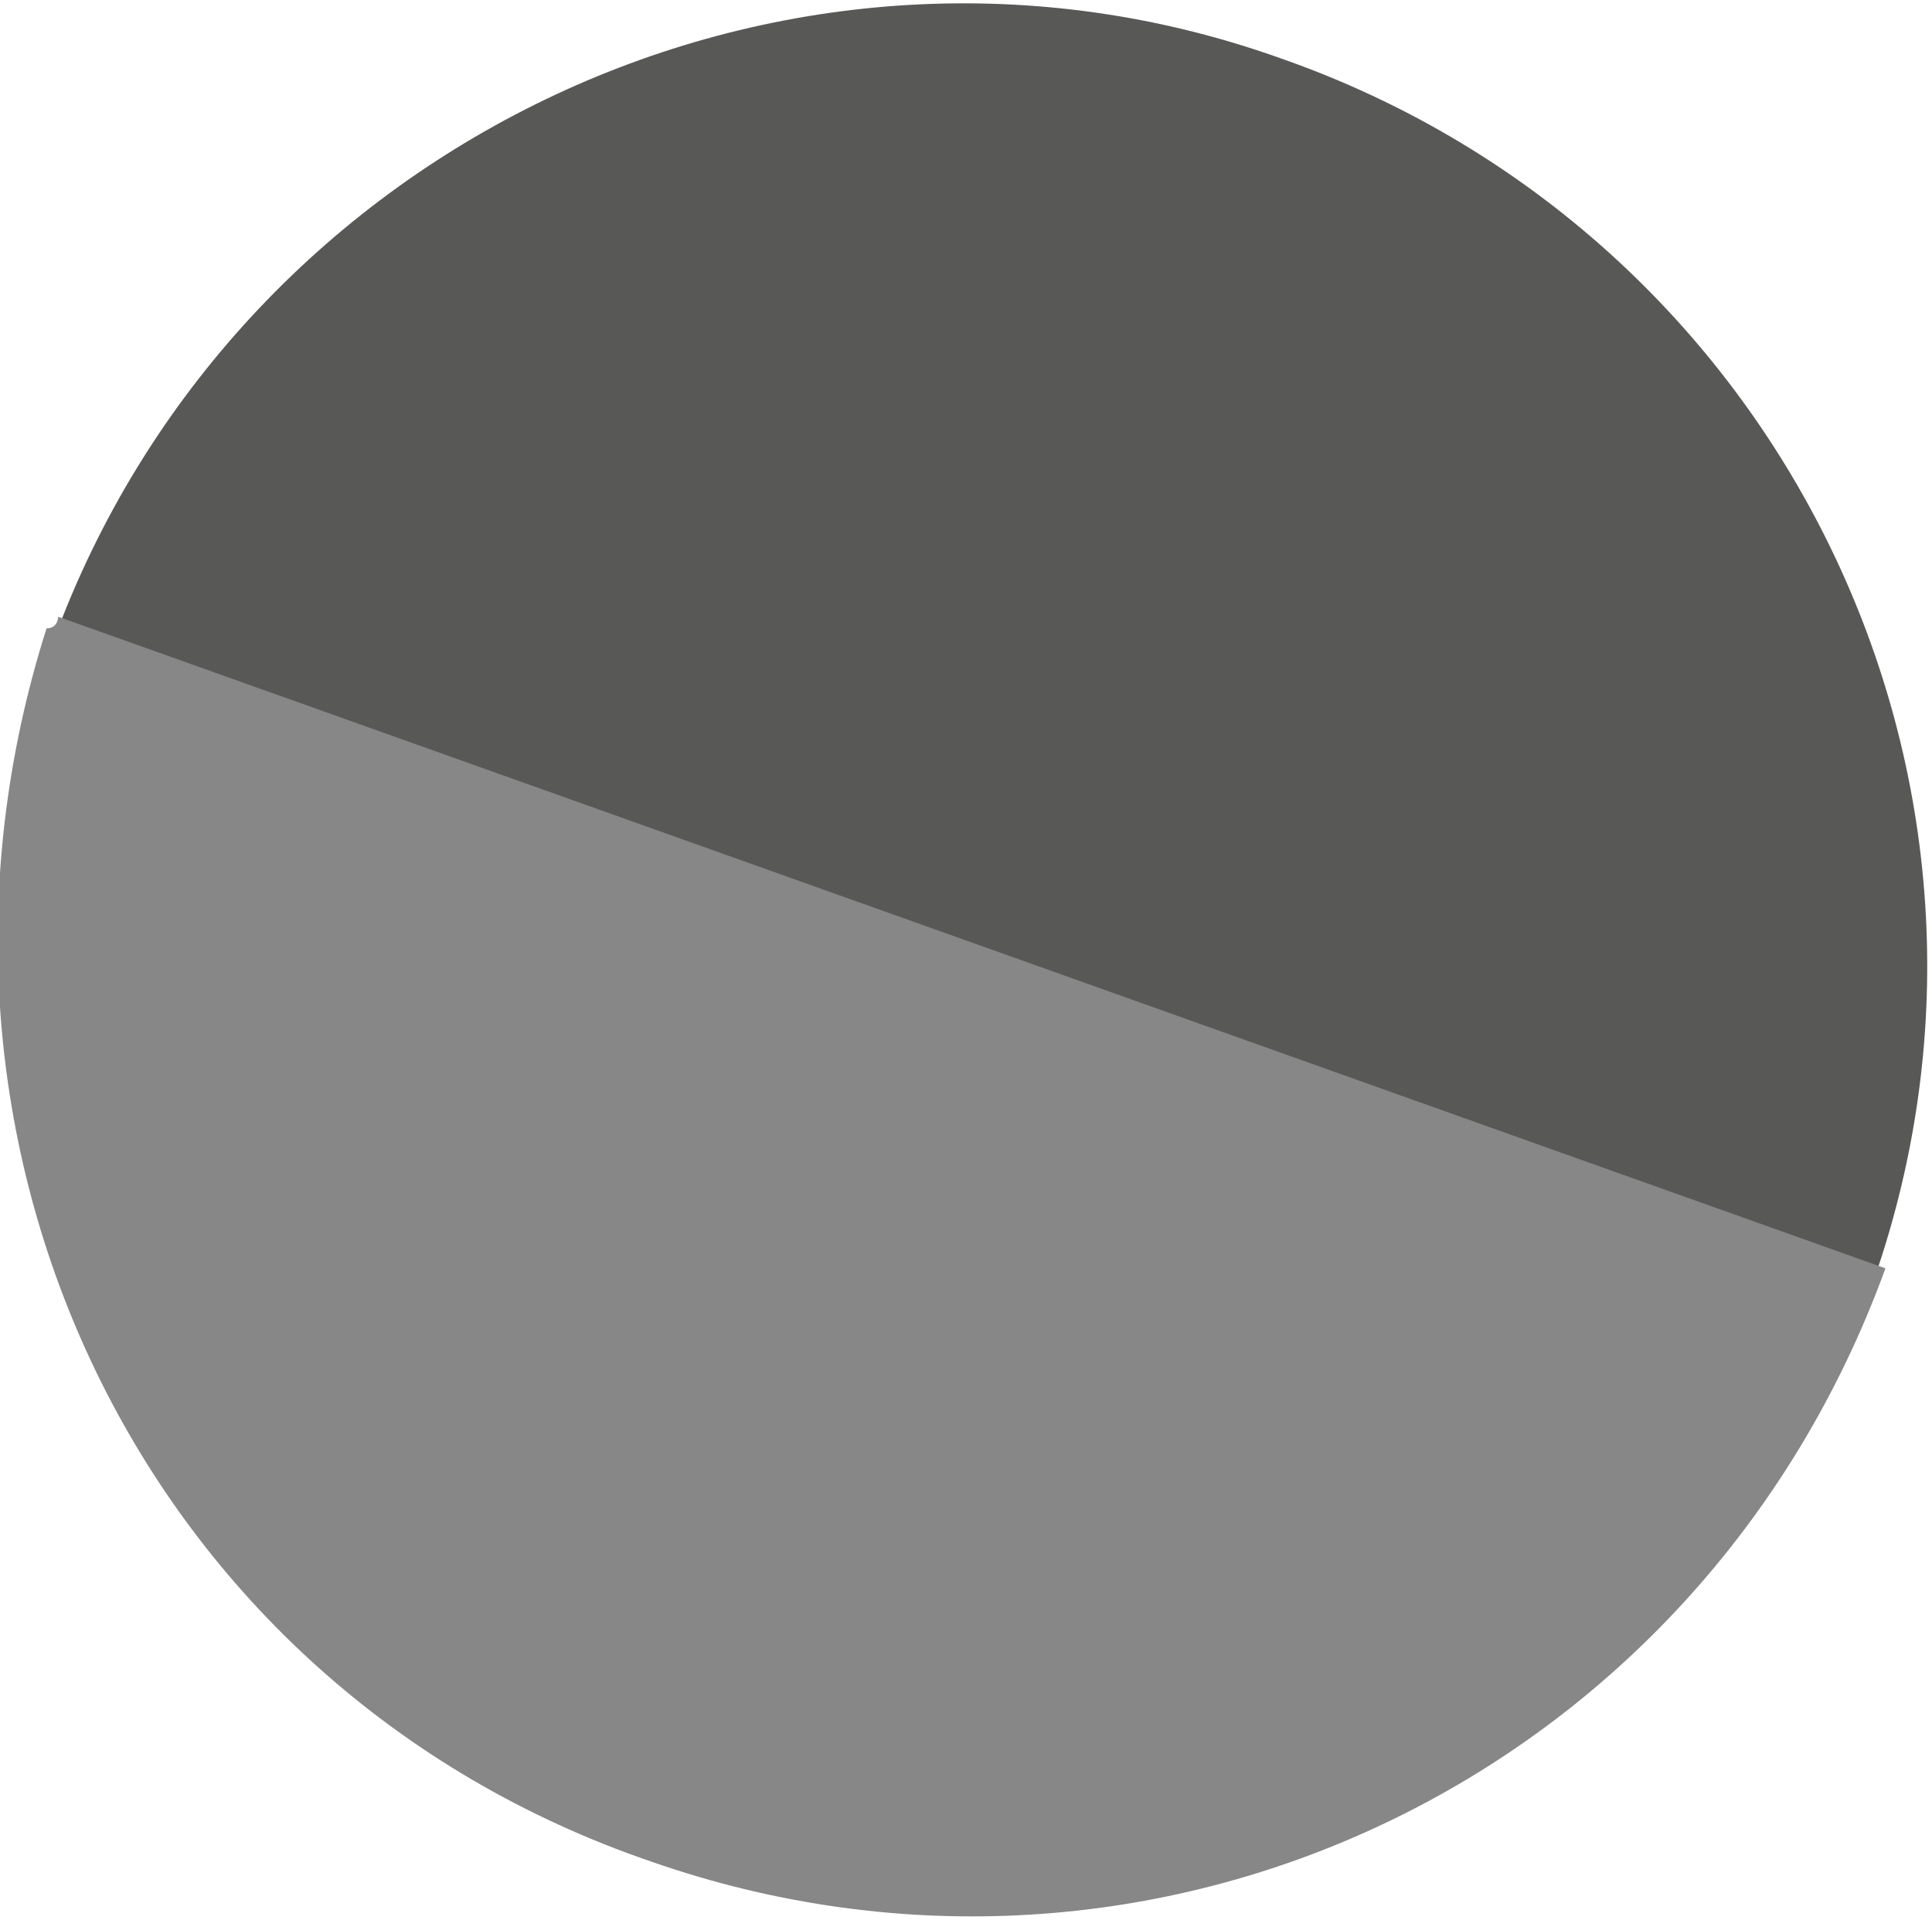<svg xmlns="http://www.w3.org/2000/svg" xml:space="preserve" x="0" y="0" version="1.1" viewBox="0 0 16.6 16.5">
  <path fill="#585857" d="M11 .5C6.8-1 2.1 1.2.5 5.4L16.1 11c1.5-4.3-.8-9-5.1-10.5"/>
  <path fill="#878787" d="M5.6 16c4.3 1.5 9-.7 10.6-5.1L.5 5.3s0 .1-.1.1C-1 9.8 1.2 14.5 5.6 16" class="st0"/>
</svg>
